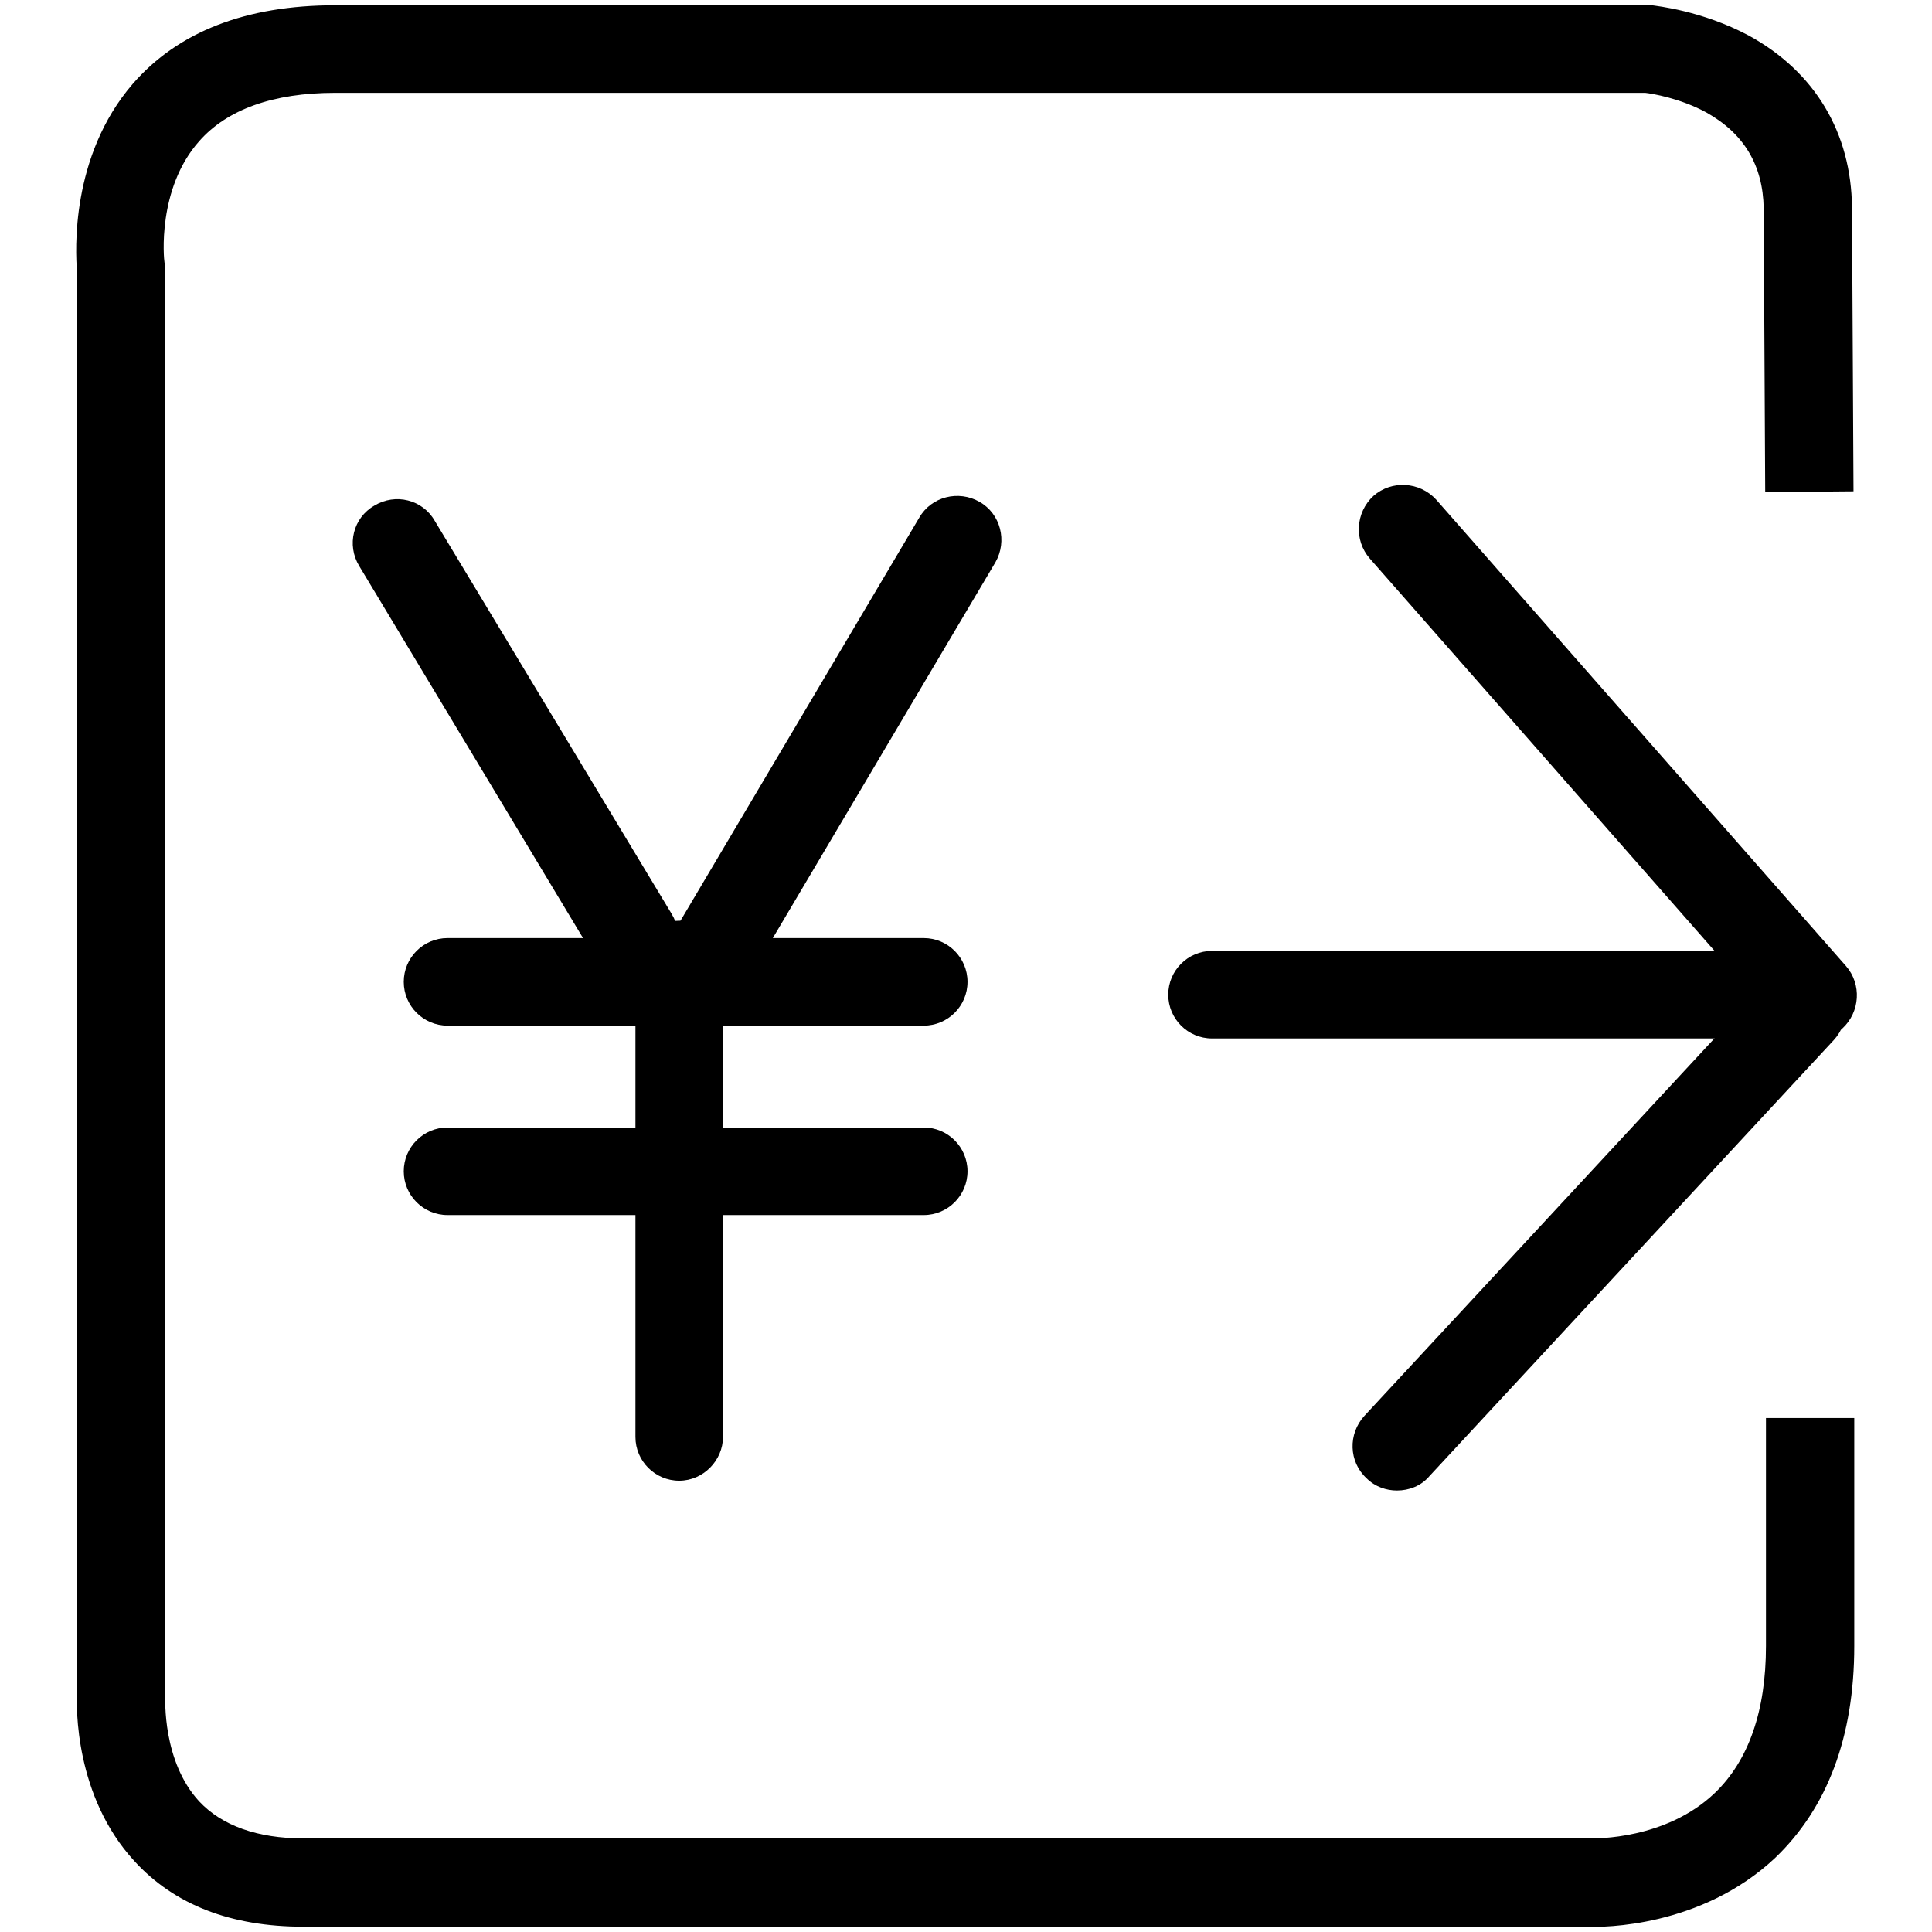 <?xml version="1.0" encoding="utf-8"?>
<!-- Svg Vector Icons : http://www.onlinewebfonts.com/icon -->
<!DOCTYPE svg PUBLIC "-//W3C//DTD SVG 1.1//EN" "http://www.w3.org/Graphics/SVG/1.1/DTD/svg11.dtd">
<svg version="1.1" xmlns="http://www.w3.org/2000/svg" xmlns:xlink="http://www.w3.org/1999/xlink" x="0px" y="0px" viewBox="0 0 256 256" enable-background="new 0 0 256 256" xml:space="preserve">
<g><g><path fill="#000000" d="M84,130c-2,0-3.9-1-5-2.8L47.6,75c-1.7-2.8-0.8-6.4,2-8c2.8-1.7,6.4-0.8,8,2L89,121.1c1.7,2.8,0.8,6.4-2,8C86.1,129.7,85,130,84,130z"/><path fill="#000000" d="M94.5,132.1c-1,0-2.1-0.3-3-0.8c-2.8-1.6-3.7-5.2-2.1-8l32.4-54.7c1.6-2.8,5.2-3.7,8-2.1c2.8,1.6,3.7,5.2,2.1,8l-32.4,54.7C98.4,131.1,96.5,132.1,94.5,132.1z"/><path fill="#000000" d="M122.4,135.9H59.3c-3.2,0-5.8-2.6-5.8-5.8c0-3.2,2.6-5.8,5.8-5.8h63.1c3.2,0,5.8,2.6,5.8,5.8C128.2,133.3,125.6,135.9,122.4,135.9z"/><path fill="#000000" d="M122.4,161H59.3c-3.2,0-5.8-2.6-5.8-5.8c0-3.2,2.6-5.8,5.8-5.8h63.1c3.2,0,5.8,2.6,5.8,5.8C128.2,158.4,125.6,161,122.4,161z"/><path fill="#000000" d="M90,196.2c-3.2,0-5.8-2.6-5.8-5.8v-62.6c0-3.2,2.6-5.8,5.8-5.8c3.2,0,5.8,2.6,5.8,5.8v62.6C95.8,193.5,93.2,196.2,90,196.2z"/><path fill="#000000" d="M230.4,137.6h-69.8c-3.2,0-5.8-2.6-5.8-5.8c0-3.2,2.6-5.8,5.8-5.8h69.8c3.2,0,5.8,2.6,5.8,5.8C236.3,134.9,233.7,137.6,230.4,137.6z"/><path fill="#000000" d="M240.2,137.8c-1.6,0-3.2-0.7-4.4-2l-54.3-61.8c-2.1-2.4-1.9-6.1,0.5-8.3c2.4-2.1,6.1-1.9,8.3,0.5l54.3,61.8c2.1,2.4,1.9,6.1-0.5,8.3C242.9,137.3,241.5,137.8,240.2,137.8z"/><path fill="#000000" d="M185.1,197.5c-1.4,0-2.9-0.5-4-1.6c-2.4-2.2-2.5-5.9-0.3-8.3l53.6-57.8c2.2-2.4,5.9-2.5,8.3-0.3c2.4,2.2,2.5,5.9,0.3,8.3l-53.6,57.8C188.3,196.9,186.7,197.5,185.1,197.5z"/><path fill="#000000" d="M40.2,255.3c-9.6,0-17.1-2.9-22.4-8.7c-7.9-8.6-7.7-20.4-7.6-22.5V35.9c-0.2-2.5-0.9-15.2,7.4-24.8C23.6,4.2,32.6,0.7,44.4,0.7h174.2l0.3,0c0.6,0.1,6.6,0.7,12.8,4c8.8,4.8,13.6,12.9,13.7,22.8v0l0.2,37.6l-11.7,0.1l-0.2-37.6c-0.1-5.7-2.6-9.9-7.6-12.7c-3.5-1.9-7.2-2.5-8.1-2.6H44.4c-8.2,0-14.3,2.2-18,6.4c-5.6,6.3-4.7,15.6-4.6,16.1l0.1,0.4v0.3v189l0,0.2c0,0.4-0.4,8.7,4.5,14c3,3.2,7.7,4.9,13.8,4.9l170.5,0h0.1c0.5,0,9.9,0.2,16.4-6c4.5-4.3,6.8-10.9,6.8-19.5l0-30.2l11.7,0l0,30.2c0,12.1-3.6,21.5-10.5,28.1c-9.8,9.2-22.9,9.2-24.7,9.1L40.2,255.3z"/></g></g>
</svg>